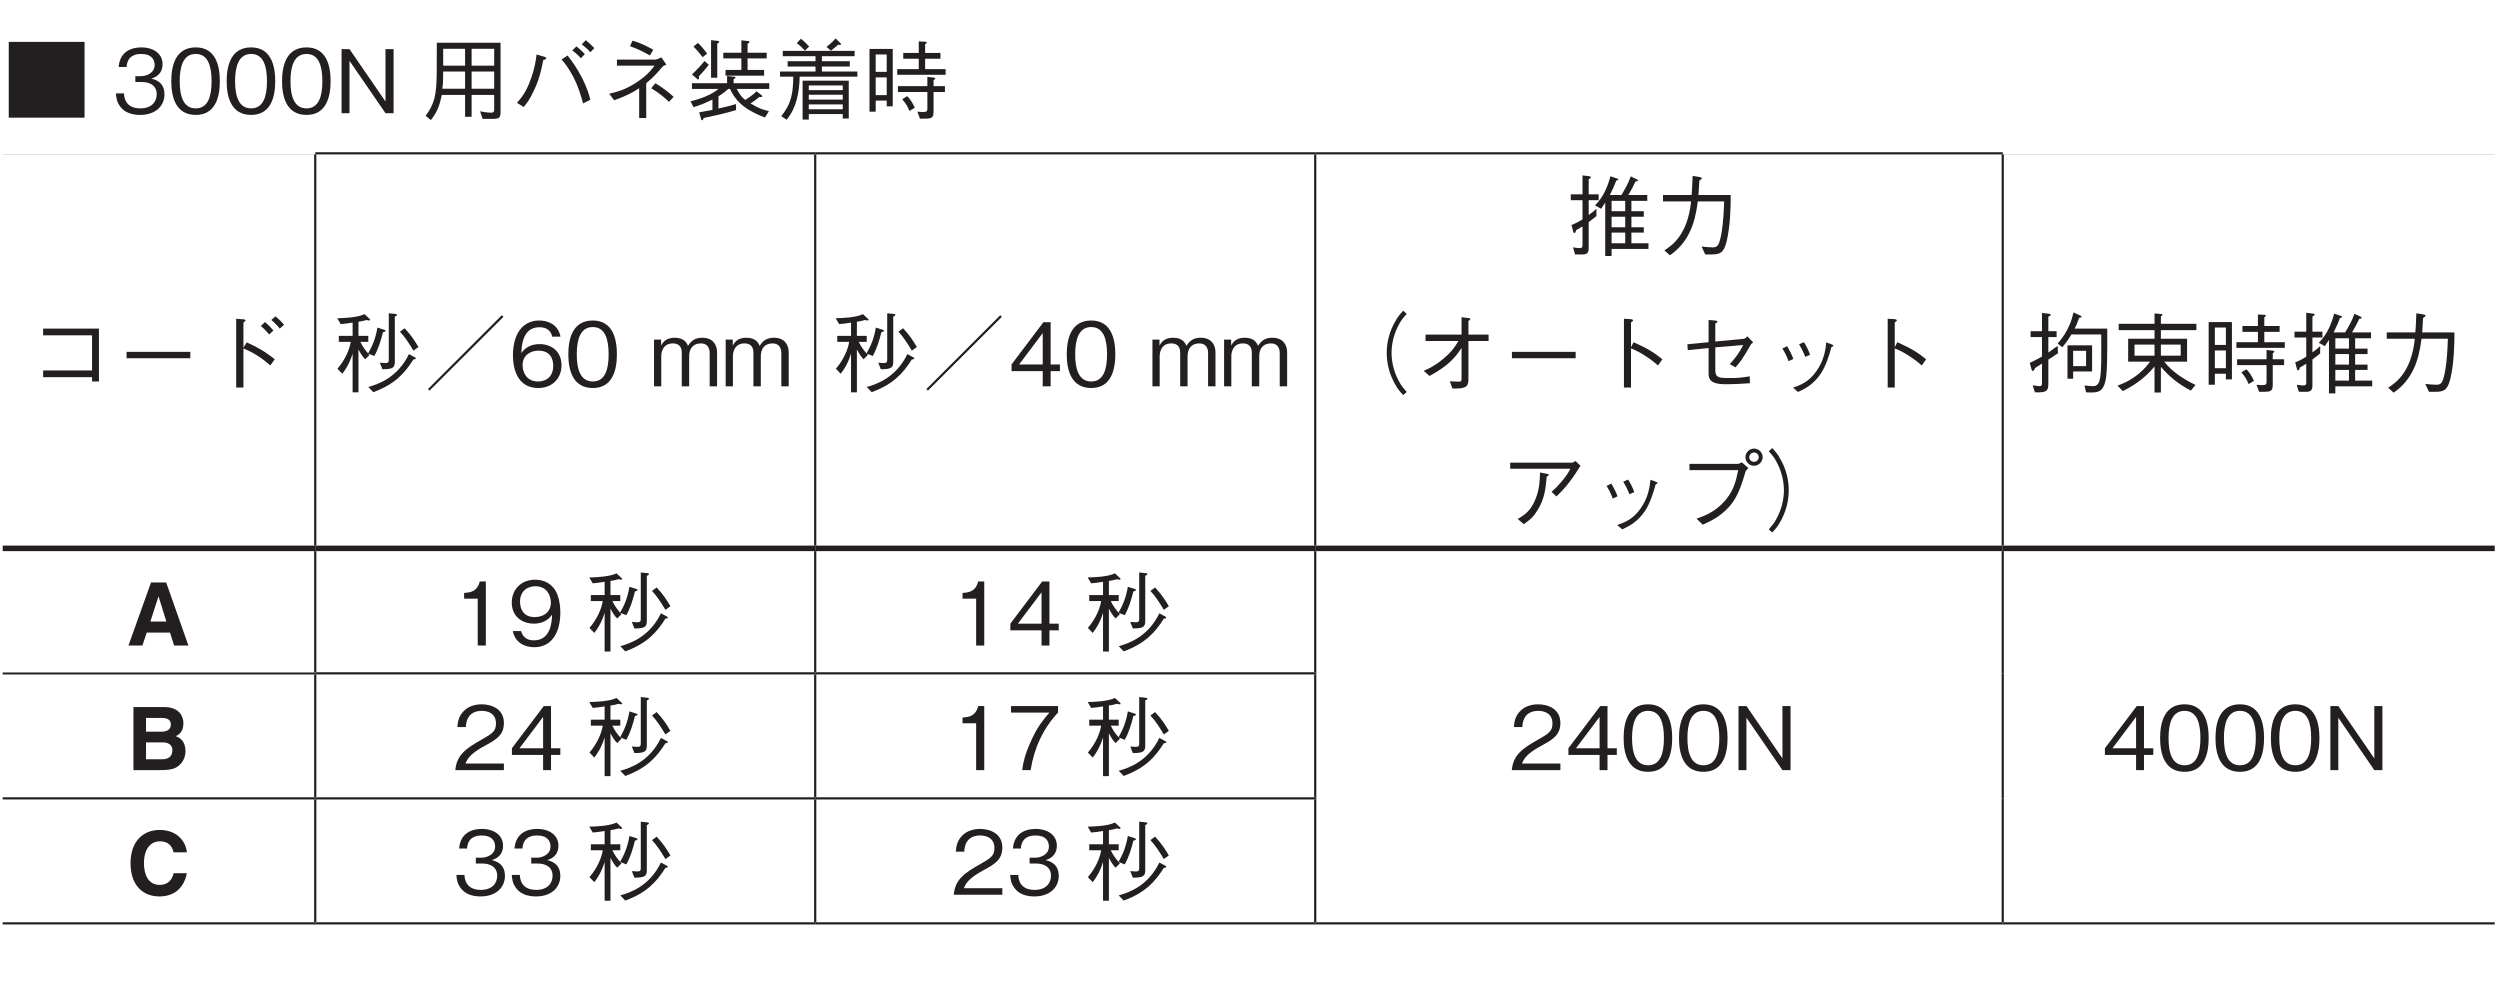 <?xml version="1.0" encoding="UTF-8"?>
<svg xmlns="http://www.w3.org/2000/svg" xmlns:xlink="http://www.w3.org/1999/xlink" width="226.77pt" height="90.71pt" viewBox="0 0 226.77 90.71" version="1.2">
<defs>
<g>
<symbol overflow="visible" id="glyph0-0">
<path style="stroke:none;" d="M 0.797 0.953 L 7.172 0.953 L 7.172 -7.016 L 0.797 -7.016 Z M 3.984 -3.359 L 1.453 -6.609 L 6.516 -6.609 Z M 4.234 -3.031 L 6.766 -6.281 L 6.766 0.234 Z M 1.453 0.562 L 3.984 -2.703 L 6.516 0.562 Z M 1.188 -6.281 L 3.734 -3.031 L 1.188 0.234 Z M 1.188 -6.281 "/>
</symbol>
<symbol overflow="visible" id="glyph0-1">
<path style="stroke:none;" d="M 0.547 -6.469 L 0.547 0.406 L 7.422 0.406 L 7.422 -6.469 Z M 0.547 -6.469 "/>
</symbol>
<symbol overflow="visible" id="glyph0-2">
<path style="stroke:none;" d="M 4.703 -1.703 C 4.703 -2.844 3.844 -3.047 3.516 -3.141 C 3.766 -3.219 4.531 -3.469 4.531 -4.453 C 4.531 -5.359 3.766 -5.969 2.594 -5.969 C 1.703 -5.969 0.656 -5.594 0.547 -4.188 L 1.266 -4.188 C 1.281 -4.406 1.312 -4.688 1.547 -4.984 C 1.812 -5.281 2.203 -5.375 2.594 -5.375 C 3.562 -5.375 3.812 -4.828 3.812 -4.375 C 3.812 -3.609 3.016 -3.359 2.578 -3.359 L 2.062 -3.359 L 2.062 -2.828 L 2.672 -2.828 C 3.297 -2.828 4 -2.562 4 -1.719 C 4 -1 3.5 -0.438 2.516 -0.438 C 1.125 -0.438 1.047 -1.484 1.031 -1.797 L 0.297 -1.797 C 0.328 -1.484 0.344 -1.078 0.672 -0.625 C 1.109 -0.016 1.828 0.156 2.5 0.156 C 3.906 0.156 4.703 -0.672 4.703 -1.703 Z M 4.703 -1.703 "/>
</symbol>
<symbol overflow="visible" id="glyph0-3">
<path style="stroke:none;" d="M 4.703 -2.906 C 4.703 -4.359 4.297 -5.969 2.516 -5.969 C 0.719 -5.969 0.297 -4.375 0.297 -2.906 C 0.297 -1.438 0.719 0.156 2.516 0.156 C 4.297 0.156 4.703 -1.453 4.703 -2.906 Z M 3.953 -2.906 C 3.953 -1.547 3.641 -0.438 2.516 -0.438 C 1.391 -0.438 1.062 -1.547 1.062 -2.906 C 1.062 -4.219 1.375 -5.375 2.516 -5.375 C 3.641 -5.375 3.953 -4.25 3.953 -2.906 Z M 3.953 -2.906 "/>
</symbol>
<symbol overflow="visible" id="glyph0-4">
<path style="stroke:none;" d="M 5.391 0 L 5.391 -5.812 L 4.656 -5.812 L 4.656 -1.062 L 1.391 -5.812 L 0.672 -5.812 L 0.672 0 L 1.391 0 L 1.391 -4.75 L 4.656 0 Z M 5.391 0 "/>
</symbol>
<symbol overflow="visible" id="glyph0-5">
<path style="stroke:none;" d="M 7.047 -0.062 L 7.047 -6.391 L 1.266 -6.391 C 1.266 -3.828 1.266 -3.094 1.203 -2.344 C 1.141 -1.641 1.016 -0.75 0.25 0.234 L 0.719 0.625 C 1.328 -0.125 1.531 -0.766 1.719 -1.656 L 3.828 -1.656 L 3.828 0.328 L 4.422 0.328 L 4.422 -1.656 L 6.469 -1.656 L 6.469 -0.344 C 6.469 -0.188 6.453 -0.047 6.203 -0.047 C 5.906 -0.047 5.391 -0.125 5.188 -0.172 L 5.422 0.516 L 6.406 0.516 C 6.938 0.516 7.047 0.359 7.047 -0.062 Z M 6.469 -4.312 L 4.422 -4.312 L 4.422 -5.844 L 6.469 -5.844 Z M 6.469 -2.219 L 4.422 -2.219 L 4.422 -3.781 L 6.469 -3.781 Z M 3.828 -4.312 L 1.844 -4.312 L 1.844 -5.844 L 3.828 -5.844 Z M 3.828 -2.219 L 1.766 -2.219 C 1.828 -2.625 1.844 -2.969 1.844 -3.781 L 3.828 -3.781 Z M 3.828 -2.219 "/>
</symbol>
<symbol overflow="visible" id="glyph0-6">
<path style="stroke:none;" d="M 1.172 -0.562 C 1.5 -0.969 1.672 -1.188 1.922 -1.703 C 2.531 -2.844 2.734 -3.766 2.953 -4.828 C 3.094 -4.859 3.219 -4.891 3.219 -4.984 C 3.219 -5.062 3.078 -5.109 3.031 -5.125 L 2.344 -5.328 C 2.266 -4.734 2.156 -3.984 1.781 -3 C 1.375 -1.875 0.953 -1.391 0.562 -0.938 Z M 4.609 -4.875 C 4.859 -4.578 5.188 -4.203 5.641 -3.359 C 6.172 -2.328 6.359 -1.578 6.562 -0.891 L 7.219 -1.219 C 7.109 -1.656 6.969 -2.188 6.5 -3.141 C 5.969 -4.172 5.547 -4.719 5.156 -5.234 Z M 7.578 -5.906 C 7.344 -6.156 7.047 -6.422 6.812 -6.625 L 6.438 -6.25 C 6.594 -6.125 6.969 -5.828 7.219 -5.531 Z M 6.719 -5.359 C 6.453 -5.656 6.031 -6 5.953 -6.062 L 5.578 -5.688 C 5.719 -5.594 6.109 -5.297 6.359 -4.984 Z M 6.719 -5.359 "/>
</symbol>
<symbol overflow="visible" id="glyph0-7">
<path style="stroke:none;" d="M 3.672 0.438 L 4.312 0.438 L 4.312 -2.719 C 5 -3.281 5.422 -3.781 5.766 -4.188 C 5.859 -4.297 5.891 -4.297 6.141 -4.406 L 5.688 -5.062 C 5.625 -5.031 5.25 -4.859 5.141 -4.859 L 1.656 -4.859 L 1.656 -4.312 L 5.062 -4.312 C 4.828 -4 4.484 -3.516 3.578 -2.891 C 2.484 -2.141 1.688 -1.938 0.953 -1.766 L 1.406 -1.172 C 2.562 -1.594 3.031 -1.844 3.672 -2.266 Z M 2.844 -6.078 C 3.344 -5.891 3.969 -5.641 4.641 -5.234 L 4.953 -5.75 C 4.609 -5.953 3.906 -6.344 3.062 -6.578 Z M 4.766 -2.266 C 5.609 -1.75 6.047 -1.344 6.375 -1.031 L 6.797 -1.484 C 6.438 -1.828 5.734 -2.375 5.141 -2.719 Z M 4.766 -2.266 "/>
</symbol>
<symbol overflow="visible" id="glyph0-8">
<path style="stroke:none;" d="M 7.266 -4.969 L 7.266 -5.484 L 5.531 -5.484 L 5.531 -6.297 C 5.594 -6.328 5.703 -6.391 5.703 -6.469 C 5.703 -6.516 5.672 -6.531 5.547 -6.547 L 4.969 -6.609 L 4.969 -5.484 L 3.328 -5.484 L 3.328 -4.969 L 4.969 -4.969 L 4.969 -3.922 L 3.531 -3.922 L 3.531 -3.406 L 7.031 -3.406 L 7.031 -3.922 L 5.531 -3.922 L 5.531 -4.969 Z M 7.5 -2.203 L 7.5 -2.719 L 4.266 -2.719 L 4.266 -3.094 C 4.328 -3.125 4.438 -3.172 4.438 -3.234 C 4.438 -3.312 4.312 -3.312 4.266 -3.312 L 3.672 -3.375 L 3.672 -2.719 L 0.484 -2.719 L 0.484 -2.203 L 2.891 -2.203 C 2.609 -1.969 1.938 -1.469 0.359 -1.078 L 0.625 -0.547 C 1.156 -0.703 1.562 -0.859 2.344 -1.234 L 2.344 -0.297 C 2.188 -0.266 1.531 -0.141 1.141 -0.078 L 1.312 0.531 C 1.328 0.578 1.359 0.641 1.406 0.641 C 1.5 0.641 1.531 0.5 1.547 0.438 C 2.875 0.156 3.406 0.031 4.484 -0.281 L 4.484 -0.828 C 4.188 -0.734 3.609 -0.578 2.891 -0.422 L 2.891 -1.531 C 3.297 -1.781 3.625 -2.062 3.781 -2.203 L 3.938 -2.203 C 4.375 -1.266 5.047 -0.391 7.109 0.391 L 7.469 -0.188 C 6.969 -0.297 6.5 -0.453 5.797 -0.891 C 6.078 -1.062 6.266 -1.188 6.594 -1.469 C 6.75 -1.453 6.859 -1.453 6.859 -1.531 C 6.859 -1.578 6.812 -1.625 6.797 -1.641 L 6.344 -1.984 C 6.031 -1.656 5.547 -1.344 5.328 -1.203 C 5.125 -1.344 4.891 -1.547 4.547 -2.203 Z M 2.953 -6.469 C 2.953 -6.547 2.859 -6.547 2.797 -6.562 L 2.219 -6.625 L 2.219 -3.219 L 2.781 -3.219 L 2.781 -6.312 C 2.875 -6.359 2.953 -6.406 2.953 -6.469 Z M 1.859 -5.406 C 1.516 -5.875 1.266 -6.156 1.031 -6.375 L 0.625 -6.047 C 0.938 -5.734 1.172 -5.453 1.453 -5.078 Z M 2.016 -4.391 L 1.625 -4.734 C 1.281 -4.312 0.938 -3.938 0.484 -3.516 L 0.922 -3.141 C 0.969 -3.094 1 -3.062 1.047 -3.062 C 1.094 -3.062 1.125 -3.125 1.125 -3.172 C 1.125 -3.234 1.109 -3.312 1.109 -3.344 C 1.562 -3.812 1.812 -4.141 2.016 -4.391 Z M 2.016 -4.391 "/>
</symbol>
<symbol overflow="visible" id="glyph0-9">
<path style="stroke:none;" d="M 6.734 0.484 L 6.734 -2.953 L 2.547 -2.953 L 2.547 0.578 L 3.109 0.578 L 3.109 0.078 L 6.188 0.078 L 6.188 0.484 Z M 6.188 -1.234 L 3.109 -1.234 L 3.109 -1.672 L 6.188 -1.672 Z M 6.188 -2.094 L 3.109 -2.094 L 3.109 -2.516 L 6.188 -2.516 Z M 6.188 -0.359 L 3.109 -0.359 L 3.109 -0.797 L 6.188 -0.797 Z M 6.031 -6.25 C 6.031 -6.297 6 -6.328 5.969 -6.359 L 5.547 -6.781 C 5.266 -6.484 5.062 -6.281 4.719 -6.016 L 5.109 -5.672 C 5.344 -5.844 5.516 -5.984 5.781 -6.219 C 5.859 -6.203 5.891 -6.188 5.938 -6.188 C 6 -6.188 6.031 -6.219 6.031 -6.25 Z M 3.141 -6.047 C 2.938 -6.281 2.734 -6.484 2.391 -6.75 L 2.016 -6.359 C 2.141 -6.266 2.359 -6.109 2.75 -5.672 Z M 7.516 -3.312 L 7.516 -3.781 L 4.297 -3.781 L 4.297 -4.234 L 6.828 -4.234 L 6.828 -4.719 L 4.297 -4.719 L 4.297 -5.172 L 7.266 -5.172 L 7.266 -5.656 L 0.75 -5.656 L 0.75 -5.172 L 3.719 -5.172 L 3.719 -4.719 L 1.188 -4.719 L 1.188 -4.234 L 3.719 -4.234 L 3.719 -3.781 L 0.5 -3.781 L 0.5 -3.312 L 1.703 -3.312 C 1.672 -1.984 1.609 -0.953 0.609 0.266 L 1.094 0.594 C 2 -0.484 2.25 -1.906 2.281 -3.312 Z M 7.516 -3.312 "/>
</symbol>
<symbol overflow="visible" id="glyph0-10">
<path style="stroke:none;" d="M 0.641 -0.141 L 1.203 -0.141 L 1.203 -1.141 L 2.203 -1.141 L 2.203 -0.625 L 2.75 -0.625 L 2.75 -5.828 L 0.641 -5.828 Z M 2.203 -3.75 L 1.203 -3.75 L 1.203 -5.328 L 2.203 -5.328 Z M 2.203 -1.641 L 1.203 -1.641 L 1.203 -3.25 L 2.203 -3.25 Z M 5.109 -5.469 L 3.703 -5.469 L 3.703 -4.938 L 5.109 -4.938 L 5.109 -4 L 3.156 -4 L 3.156 -3.484 L 7.547 -3.484 L 7.547 -4 L 5.688 -4 L 5.688 -4.938 L 7.078 -4.938 L 7.078 -5.469 L 5.688 -5.469 L 5.688 -6.266 C 5.797 -6.328 5.828 -6.359 5.828 -6.406 C 5.828 -6.484 5.734 -6.484 5.688 -6.484 L 5.109 -6.516 Z M 3.219 -1.922 L 5.891 -1.922 L 5.891 -0.453 C 5.891 -0.234 5.891 -0.109 5.516 -0.109 C 5.438 -0.109 5.266 -0.109 4.984 -0.141 L 5.219 0.5 C 5.5 0.5 5.938 0.5 6.078 0.469 C 6.375 0.422 6.453 0.219 6.453 -0.125 L 6.453 -1.922 L 7.484 -1.922 L 7.484 -2.453 L 6.453 -2.453 L 6.453 -3 C 6.578 -3.094 6.594 -3.094 6.594 -3.141 C 6.594 -3.219 6.547 -3.219 6.422 -3.234 L 5.891 -3.297 L 5.891 -2.453 L 3.219 -2.453 Z M 3.609 -1.266 C 3.969 -0.844 4.109 -0.578 4.266 -0.203 L 4.75 -0.5 C 4.5 -1.047 4.281 -1.328 4.062 -1.547 Z M 3.609 -1.266 "/>
</symbol>
<symbol overflow="visible" id="glyph0-11">
<path style="stroke:none;" d="M 5.938 -0.828 L 5.938 -0.438 L 6.562 -0.438 L 6.562 -5.234 L 1.5 -5.234 L 1.5 -4.625 L 5.938 -4.625 L 5.938 -1.438 L 1.5 -1.438 L 1.5 -0.828 Z M 5.938 -0.828 "/>
</symbol>
<symbol overflow="visible" id="glyph0-12">
<path style="stroke:none;" d="M 6.875 -2.547 L 6.875 -3.125 L 1.094 -3.125 L 1.094 -2.547 Z M 6.875 -2.547 "/>
</symbol>
<symbol overflow="visible" id="glyph0-13">
<path style="stroke:none;" d="M 3.719 -3.5 L 3.719 -5.781 C 3.781 -5.828 3.906 -5.922 3.906 -5.969 C 3.906 -6.062 3.75 -6.078 3.703 -6.078 L 3.062 -6.125 L 3.062 0.109 L 3.719 0.109 L 3.719 -3.438 C 4.469 -3.125 5.266 -2.688 6.156 -1.891 L 6.562 -2.453 C 5.906 -2.969 5.328 -3.391 4.016 -3.984 Z M 6.438 -5.062 C 6.297 -5.234 5.969 -5.594 5.672 -5.828 L 5.297 -5.469 C 5.5 -5.312 5.828 -4.984 6.062 -4.703 Z M 7.406 -5.578 C 7.219 -5.812 6.891 -6.141 6.625 -6.344 L 6.25 -6.016 C 6.469 -5.844 6.812 -5.5 7.016 -5.234 Z M 7.406 -5.578 "/>
</symbol>
<symbol overflow="visible" id="glyph0-14">
<path style="stroke:none;" d="M 4.984 -2.422 C 4.984 -2.188 4.922 -2.109 4.672 -2.109 C 4.531 -2.109 4.281 -2.125 4.172 -2.141 L 4.406 -1.547 C 5.375 -1.547 5.531 -1.703 5.531 -2.234 L 5.531 -6.328 C 5.641 -6.359 5.719 -6.406 5.719 -6.484 C 5.719 -6.531 5.672 -6.562 5.594 -6.562 L 4.984 -6.625 Z M 6 -4.953 C 6.453 -4.484 6.859 -3.828 7.219 -3.234 L 7.672 -3.562 C 7.375 -4.078 7.016 -4.641 6.422 -5.266 Z M 3.578 0.531 C 5.531 -0.188 6.422 -1.172 7.219 -2.438 C 7.312 -2.438 7.438 -2.453 7.438 -2.531 C 7.438 -2.578 7.391 -2.609 7.328 -2.641 L 6.812 -2.922 C 5.781 -0.781 4.016 -0.188 3.125 0.062 Z M 2.234 -5.859 C 2.5 -5.891 2.625 -5.922 2.984 -6.016 C 3.016 -6 3.125 -5.969 3.203 -5.969 C 3.234 -5.969 3.297 -5.984 3.297 -6.047 C 3.297 -6.062 3.281 -6.078 3.234 -6.125 L 2.781 -6.547 C 2.578 -6.453 2.328 -6.344 1.562 -6.25 C 1.141 -6.203 0.75 -6.188 0.312 -6.172 L 0.625 -5.641 C 1.016 -5.672 1.234 -5.703 1.703 -5.781 L 1.703 -4.578 L 0.453 -4.578 L 0.453 -4.031 L 1.531 -4.031 C 1.438 -3.359 1.016 -2.391 0.328 -1.594 L 0.766 -1.141 C 1.047 -1.484 1.438 -2.094 1.703 -2.969 L 1.703 0.547 L 2.234 0.547 L 2.234 -3.344 C 2.469 -2.906 2.594 -2.703 2.844 -2.453 L 3.234 -2.844 C 3.234 -2.859 3.125 -2.953 3.125 -2.969 L 3.672 -2.75 C 4.031 -3.375 4.281 -4.188 4.453 -4.906 C 4.547 -4.922 4.688 -4.953 4.688 -5.047 C 4.688 -5.094 4.625 -5.109 4.578 -5.125 L 3.953 -5.328 C 3.781 -4.281 3.453 -3.578 3.109 -2.984 C 2.891 -3.234 2.625 -3.562 2.406 -4.031 L 3.125 -4.031 L 3.125 -4.578 L 2.234 -4.578 Z M 2.234 -5.859 "/>
</symbol>
<symbol overflow="visible" id="glyph0-15">
<path style="stroke:none;" d="M 7.406 -6.297 L 7.266 -6.453 L 0.562 0.25 L 0.703 0.391 Z M 7.406 -6.297 "/>
</symbol>
<symbol overflow="visible" id="glyph0-16">
<path style="stroke:none;" d="M 4.703 -1.906 C 4.703 -3.188 3.766 -3.828 2.719 -3.828 C 1.844 -3.828 1.359 -3.438 1.062 -3.016 C 1.078 -3.609 1.156 -5.359 2.688 -5.359 C 3.641 -5.359 3.812 -4.719 3.859 -4.5 L 4.609 -4.5 C 4.406 -5.625 3.438 -5.969 2.688 -5.969 C 1.25 -5.969 0.297 -4.859 0.297 -2.781 C 0.297 -1.766 0.609 0.156 2.594 0.156 C 3.891 0.156 4.703 -0.75 4.703 -1.906 Z M 3.953 -1.844 C 3.953 -0.969 3.406 -0.438 2.578 -0.438 C 1.484 -0.438 1.172 -1.328 1.172 -1.922 C 1.172 -2.812 1.875 -3.234 2.609 -3.234 C 3.016 -3.234 3.422 -3.125 3.672 -2.797 C 3.906 -2.5 3.953 -2.109 3.953 -1.844 Z M 3.953 -1.844 "/>
</symbol>
<symbol overflow="visible" id="glyph0-17">
<path style="stroke:none;" d=""/>
</symbol>
<symbol overflow="visible" id="glyph0-18">
<path style="stroke:none;" d="M 6.109 0 L 6.109 -3.094 C 6.109 -3.719 5.766 -4.406 4.766 -4.406 C 4 -4.406 3.703 -4.016 3.469 -3.672 C 3.359 -3.938 3.125 -4.406 2.266 -4.406 C 1.547 -4.406 1.219 -4.062 1.031 -3.688 L 1.031 -4.234 L 0.391 -4.234 L 0.391 0 L 1.047 0 L 1.047 -2.75 C 1.047 -2.844 1.062 -3.891 2.094 -3.891 C 2.422 -3.891 2.906 -3.781 2.906 -3.062 L 2.906 0 L 3.578 0 L 3.578 -2.766 C 3.578 -2.875 3.578 -3.891 4.656 -3.891 C 5.312 -3.891 5.438 -3.359 5.438 -3.016 L 5.438 0 Z M 6.109 0 "/>
</symbol>
<symbol overflow="visible" id="glyph0-19">
<path style="stroke:none;" d="M 4.703 -1.375 L 4.703 -1.984 L 3.859 -1.984 L 3.859 -5.812 L 3.203 -5.812 L 0.312 -1.984 L 0.312 -1.375 L 3.141 -1.375 L 3.141 0 L 3.859 0 L 3.859 -1.375 Z M 3.141 -1.984 L 1 -1.984 L 3.141 -4.828 Z M 3.141 -1.984 "/>
</symbol>
<symbol overflow="visible" id="glyph0-20">
<path style="stroke:none;" d="M 3.203 -3.641 C 3.375 -3.891 3.406 -3.938 3.578 -4.203 L 3.578 0.641 L 4.156 0.641 L 4.156 0 L 7.5 0 L 7.5 -0.516 L 5.953 -0.516 L 5.953 -1.484 L 7.078 -1.484 L 7.078 -1.969 L 5.953 -1.969 L 5.953 -2.922 L 7.078 -2.922 L 7.078 -3.422 L 5.953 -3.422 L 5.953 -4.359 L 7.391 -4.359 L 7.391 -4.891 L 5.672 -4.891 C 5.938 -5.344 6.109 -5.656 6.328 -6.125 C 6.516 -6.125 6.547 -6.188 6.547 -6.219 C 6.547 -6.266 6.469 -6.297 6.422 -6.328 L 5.891 -6.578 C 5.688 -5.984 5.375 -5.438 5.047 -4.891 L 4 -4.891 C 4.203 -5.297 4.375 -5.656 4.578 -6.203 C 4.625 -6.219 4.766 -6.219 4.766 -6.297 C 4.766 -6.344 4.734 -6.359 4.641 -6.391 L 4.047 -6.594 C 3.844 -5.797 3.469 -4.766 2.656 -3.953 Z M 5.391 -1.969 L 4.156 -1.969 L 4.156 -2.922 L 5.391 -2.922 Z M 5.391 -3.422 L 4.156 -3.422 L 4.156 -4.359 L 5.391 -4.359 Z M 5.391 -0.516 L 4.156 -0.516 L 4.156 -1.484 L 5.391 -1.484 Z M 0.656 -1.641 C 0.672 -1.531 0.703 -1.453 0.781 -1.453 C 0.875 -1.453 0.891 -1.516 0.938 -1.703 C 1.156 -1.828 1.281 -1.891 1.516 -2.047 L 1.516 -0.391 C 1.516 -0.188 1.516 -0.078 1.25 -0.078 C 1.203 -0.078 1.047 -0.078 0.656 -0.141 L 0.844 0.5 C 0.969 0.5 1.406 0.5 1.562 0.5 C 1.938 0.484 2.078 0.344 2.078 -0.094 L 2.078 -2.438 C 2.406 -2.672 2.609 -2.844 2.781 -2.984 L 2.781 -3.641 C 2.578 -3.453 2.406 -3.312 2.078 -3.078 L 2.078 -4.422 L 2.984 -4.422 L 2.984 -4.953 L 2.078 -4.953 L 2.078 -6.328 C 2.188 -6.391 2.281 -6.438 2.281 -6.5 C 2.281 -6.562 2.172 -6.578 2.141 -6.594 L 1.516 -6.672 L 1.516 -4.953 L 0.453 -4.953 L 0.453 -4.422 L 1.516 -4.422 L 1.516 -2.688 C 0.984 -2.344 0.672 -2.234 0.516 -2.172 Z M 0.656 -1.641 "/>
</symbol>
<symbol overflow="visible" id="glyph0-21">
<path style="stroke:none;" d="M 1.469 0.578 C 3.141 -0.578 3.75 -2.266 4 -4.312 L 6.391 -4.312 C 6.359 -3.391 6.312 -2.484 6.172 -1.562 C 5.953 -0.328 5.812 -0.141 5.344 -0.141 C 5.031 -0.141 4.609 -0.188 4.344 -0.219 L 4.672 0.5 L 5.203 0.5 C 5.969 0.5 6.344 0.406 6.609 -0.656 C 6.969 -2.172 6.984 -3.906 6.984 -4.891 L 4.062 -4.891 C 4.094 -5.422 4.094 -5.469 4.141 -6.203 C 4.297 -6.297 4.359 -6.344 4.359 -6.422 C 4.359 -6.484 4.219 -6.516 4.188 -6.516 L 3.531 -6.625 C 3.484 -5.516 3.469 -5.141 3.438 -4.891 L 0.844 -4.891 L 0.844 -4.312 L 3.391 -4.312 C 3.078 -1.203 1.562 -0.25 0.969 0.125 Z M 1.469 0.578 "/>
</symbol>
<symbol overflow="visible" id="glyph0-22">
<path style="stroke:none;" d="M 7.188 -6.859 C 6.859 -6.516 6.672 -6.281 6.438 -5.844 C 5.938 -4.984 5.688 -4 5.688 -3.031 C 5.688 -2.062 5.938 -1.078 6.438 -0.203 C 6.672 0.234 6.859 0.453 7.188 0.797 L 7.5 0.516 C 7.203 0.172 7.016 -0.031 6.797 -0.453 C 6.359 -1.25 6.125 -2.172 6.125 -3.031 C 6.125 -3.891 6.359 -4.812 6.797 -5.609 C 7.016 -6.031 7.203 -6.234 7.5 -6.562 Z M 7.188 -6.859 "/>
</symbol>
<symbol overflow="visible" id="glyph0-23">
<path style="stroke:none;" d="M 4.5 -0.75 C 4.5 -0.453 4.469 -0.422 4.203 -0.422 C 4.047 -0.422 3.688 -0.438 3.438 -0.453 L 3.672 0.203 C 4.797 0.219 5.125 0.094 5.125 -0.594 L 5.125 -4.109 L 6.953 -4.109 L 6.953 -4.688 L 5.125 -4.688 L 5.125 -5.922 C 5.281 -6.047 5.297 -6.062 5.297 -6.094 C 5.297 -6.141 5.234 -6.172 5.156 -6.188 L 4.5 -6.266 L 4.5 -4.688 L 1.234 -4.688 L 1.234 -4.109 L 4.219 -4.109 C 3.938 -3.656 3.656 -3.156 2.812 -2.469 C 2.047 -1.828 1.5 -1.594 1.062 -1.406 L 1.594 -0.938 C 3.375 -1.891 4.016 -2.734 4.5 -3.484 Z M 4.5 -0.75 "/>
</symbol>
<symbol overflow="visible" id="glyph0-24">
<path style="stroke:none;" d="M 3.922 -3.547 L 3.922 -5.797 C 4.047 -5.891 4.109 -5.922 4.109 -5.969 C 4.109 -6.078 3.922 -6.094 3.891 -6.094 L 3.281 -6.125 L 3.281 0.109 L 3.922 0.109 L 3.922 -3.438 C 4.281 -3.297 4.641 -3.141 5.281 -2.719 C 5.828 -2.359 6.141 -2.094 6.375 -1.891 L 6.766 -2.453 C 6.047 -3.031 5.5 -3.406 4.156 -4 Z M 3.922 -3.547 "/>
</symbol>
<symbol overflow="visible" id="glyph0-25">
<path style="stroke:none;" d="M 3.594 -4.062 L 3.594 -5.688 C 3.781 -5.812 3.797 -5.828 3.797 -5.859 C 3.797 -5.938 3.625 -5.953 3.578 -5.969 L 2.984 -6.016 L 2.984 -4 L 1.062 -3.812 L 1.094 -3.281 L 2.984 -3.469 L 2.984 -1.141 C 2.984 -0.609 3.219 -0.188 4.469 -0.188 C 5.281 -0.188 6.188 -0.234 6.734 -0.281 L 6.719 -0.906 C 5.844 -0.766 5.672 -0.75 4.75 -0.75 C 3.859 -0.75 3.594 -0.828 3.594 -1.484 L 3.594 -3.531 L 6.125 -3.75 C 5.719 -2.906 5.156 -2.281 4.906 -2.016 L 5.422 -1.719 C 5.766 -2.094 6.062 -2.453 6.797 -3.75 C 6.828 -3.828 6.875 -3.859 7.031 -3.984 L 6.5 -4.531 C 6.453 -4.484 6.281 -4.312 6.219 -4.312 Z M 3.594 -4.062 "/>
</symbol>
<symbol overflow="visible" id="glyph0-26">
<path style="stroke:none;" d="M 1.703 -3.422 C 1.859 -3.188 2.094 -2.766 2.266 -2.281 L 2.703 -2.484 C 2.516 -2.984 2.25 -3.438 2.141 -3.641 Z M 3.219 -3.812 C 3.328 -3.641 3.578 -3.188 3.781 -2.672 L 4.219 -2.859 C 4.047 -3.344 3.812 -3.781 3.656 -4 Z M 3.125 0.516 C 3.797 0.203 4.5 -0.156 5.172 -1.125 C 5.656 -1.844 5.938 -2.781 6.156 -3.562 C 6.312 -3.625 6.328 -3.641 6.328 -3.688 C 6.328 -3.734 6.281 -3.766 6.109 -3.828 L 5.688 -3.984 C 5.609 -3.266 5.484 -2.375 4.812 -1.406 C 4.094 -0.375 3.359 -0.125 2.672 0.125 Z M 3.125 0.516 "/>
</symbol>
<symbol overflow="visible" id="glyph0-27">
<path style="stroke:none;" d="M 6.391 -4.984 C 6.234 -4.672 6.109 -4.422 5.594 -3.812 C 5.109 -3.25 4.875 -3.047 4.688 -2.891 L 5.125 -2.469 C 6 -3.266 6.688 -4.234 7.312 -5.25 L 6.859 -5.688 C 6.734 -5.594 6.609 -5.531 6.562 -5.531 L 0.938 -5.531 L 0.938 -4.984 Z M 2.172 0.047 C 2.859 -0.438 3.109 -0.703 3.453 -1.281 C 4.062 -2.297 4.141 -3.109 4.25 -4.266 C 4.422 -4.359 4.438 -4.375 4.438 -4.422 C 4.438 -4.469 4.406 -4.5 4.312 -4.516 L 3.641 -4.641 C 3.625 -3.984 3.609 -3.203 3.266 -2.312 C 2.828 -1.172 2.281 -0.828 1.625 -0.422 Z M 2.172 0.047 "/>
</symbol>
<symbol overflow="visible" id="glyph0-28">
<path style="stroke:none;" d="M 5.672 -4.859 C 5.469 -3.891 5.266 -2.859 4.234 -1.828 C 3.391 -0.984 2.547 -0.688 1.891 -0.453 L 2.453 0.094 C 3.344 -0.312 3.719 -0.531 4.203 -0.922 C 5.219 -1.75 5.719 -2.562 6.328 -4.703 C 6.375 -4.828 6.406 -4.844 6.594 -5.047 L 6 -5.562 C 5.828 -5.469 5.703 -5.422 5.641 -5.422 L 1.25 -5.422 L 1.25 -4.859 Z M 7.109 -5.25 C 7.531 -5.25 7.891 -5.625 7.891 -6.031 C 7.891 -6.453 7.531 -6.812 7.109 -6.812 C 6.703 -6.812 6.328 -6.469 6.328 -6.031 C 6.328 -5.609 6.672 -5.25 7.109 -5.25 Z M 7.109 -5.609 C 6.859 -5.609 6.672 -5.797 6.672 -6.031 C 6.672 -6.281 6.891 -6.453 7.109 -6.453 C 7.344 -6.453 7.531 -6.281 7.531 -6.031 C 7.531 -5.797 7.344 -5.609 7.109 -5.609 Z M 7.109 -5.609 "/>
</symbol>
<symbol overflow="visible" id="glyph0-29">
<path style="stroke:none;" d="M 0.781 0.797 C 1.109 0.453 1.297 0.234 1.531 -0.203 C 2.031 -1.078 2.281 -2.062 2.281 -3.031 C 2.281 -4 2.031 -4.984 1.531 -5.844 C 1.297 -6.281 1.109 -6.516 0.781 -6.859 L 0.469 -6.562 C 0.766 -6.234 0.953 -6.031 1.172 -5.609 C 1.609 -4.812 1.844 -3.891 1.844 -3.031 C 1.844 -2.172 1.609 -1.25 1.172 -0.453 C 0.953 -0.031 0.766 0.172 0.469 0.516 Z M 0.781 0.797 "/>
</symbol>
<symbol overflow="visible" id="glyph0-30">
<path style="stroke:none;" d="M 6.016 -1.344 L 6.016 -3.719 L 3.781 -3.719 L 3.781 -0.688 L 4.297 -0.688 L 4.297 -1.344 Z M 7.391 -5.234 L 4.438 -5.234 C 4.578 -5.531 4.703 -5.797 4.844 -6.219 C 4.953 -6.234 5.062 -6.25 5.062 -6.312 C 5.062 -6.359 5.016 -6.391 4.938 -6.422 L 4.328 -6.703 C 4.203 -6.125 3.906 -5.031 2.891 -3.875 L 3.312 -3.547 C 3.641 -3.922 3.844 -4.219 4.141 -4.703 L 6.844 -4.703 C 6.859 -2.547 6.859 -1.312 6.734 -0.719 C 6.656 -0.297 6.516 -0.016 6.125 -0.016 C 5.969 -0.016 5.609 -0.031 5.328 -0.078 L 5.469 0.547 C 5.594 0.547 5.703 0.562 5.859 0.562 C 6.547 0.562 7.016 0.5 7.234 -0.516 C 7.406 -1.266 7.391 -3.047 7.391 -5.234 Z M 5.469 -1.828 L 4.297 -1.828 L 4.297 -3.219 L 5.469 -3.219 Z M 2.922 -3 L 2.891 -3.672 C 2.531 -3.406 2.375 -3.297 2.047 -3.062 L 2.047 -4.469 L 2.797 -4.469 L 2.797 -5 L 2.047 -5 L 2.047 -6.312 C 2.25 -6.422 2.266 -6.438 2.266 -6.5 C 2.266 -6.547 2.156 -6.562 2.109 -6.578 L 1.469 -6.656 L 1.469 -5 L 0.438 -5 L 0.438 -4.469 L 1.469 -4.469 L 1.469 -2.703 C 1.156 -2.516 0.875 -2.359 0.359 -2.125 L 0.516 -1.562 C 0.547 -1.484 0.562 -1.391 0.641 -1.391 C 0.719 -1.391 0.734 -1.422 0.859 -1.672 C 1.281 -1.938 1.328 -1.969 1.469 -2.062 L 1.469 -0.297 C 1.469 -0.125 1.438 -0.016 1.266 -0.016 C 1.141 -0.016 0.922 -0.047 0.625 -0.094 L 0.828 0.547 C 1.844 0.578 2.047 0.453 2.047 -0.203 L 2.047 -2.422 C 2.516 -2.719 2.703 -2.859 2.922 -3 Z M 2.922 -3 "/>
</symbol>
<symbol overflow="visible" id="glyph0-31">
<path style="stroke:none;" d="M 7.5 -5.094 L 7.5 -5.672 L 4.281 -5.672 L 4.281 -6.344 C 4.359 -6.391 4.422 -6.438 4.422 -6.5 C 4.422 -6.547 4.344 -6.562 4.266 -6.562 L 3.703 -6.609 L 3.703 -5.672 L 0.453 -5.672 L 0.453 -5.094 L 3.703 -5.094 L 3.703 -4.312 L 1.312 -4.312 L 1.312 -2.234 L 3.297 -2.234 C 2.922 -1.734 2.109 -0.688 0.344 -0.062 L 0.828 0.438 C 2.25 -0.281 3.047 -1.016 3.703 -1.797 L 3.703 0.562 L 4.281 0.562 L 4.281 -1.766 C 5.016 -0.906 5.828 -0.219 7 0.391 L 7.422 -0.125 C 6.344 -0.641 5.328 -1.297 4.578 -2.234 L 6.656 -2.234 L 6.656 -4.312 L 4.281 -4.312 L 4.281 -5.094 Z M 6.078 -2.781 L 4.281 -2.781 L 4.281 -3.781 L 6.078 -3.781 Z M 3.703 -2.781 L 1.891 -2.781 L 1.891 -3.781 L 3.703 -3.781 Z M 3.703 -2.781 "/>
</symbol>
<symbol overflow="visible" id="glyph0-32">
<path style="stroke:none;" d="M 2.969 0 L 2.969 -5.812 L 2.422 -5.812 C 2.172 -4.844 1.516 -4.812 1 -4.766 L 1 -4.25 L 2.234 -4.25 L 2.234 0 Z M 2.969 0 "/>
</symbol>
<symbol overflow="visible" id="glyph0-33">
<path style="stroke:none;" d="M 4.703 -3 C 4.703 -3.438 4.641 -4.438 4.188 -5.094 C 3.891 -5.516 3.344 -5.969 2.422 -5.969 C 1.125 -5.969 0.297 -5.062 0.297 -3.891 C 0.297 -2.625 1.25 -1.984 2.297 -1.984 C 3.375 -1.984 3.812 -2.594 3.953 -2.797 C 3.938 -2.203 3.859 -0.469 2.312 -0.469 C 1.375 -0.469 1.219 -1.094 1.141 -1.312 L 0.391 -1.312 C 0.609 -0.219 1.531 0.156 2.328 0.156 C 3.922 0.156 4.703 -1.172 4.703 -3 Z M 3.844 -3.891 C 3.844 -3.062 3.219 -2.578 2.375 -2.578 C 1.25 -2.578 1.047 -3.469 1.047 -3.969 C 1.047 -4.875 1.641 -5.375 2.438 -5.375 C 3.547 -5.375 3.844 -4.453 3.844 -3.891 Z M 3.844 -3.891 "/>
</symbol>
<symbol overflow="visible" id="glyph0-34">
<path style="stroke:none;" d="M 4.609 0 L 4.609 -0.594 L 1.125 -0.594 C 1.281 -0.969 1.484 -1.469 2.953 -2.25 C 4.016 -2.812 4.609 -3.25 4.609 -4.281 C 4.609 -5.594 3.422 -5.969 2.594 -5.969 C 2.297 -5.969 1.469 -5.922 0.922 -5.312 C 0.453 -4.812 0.422 -4.25 0.391 -3.906 L 1.156 -3.906 C 1.172 -4.219 1.234 -5.375 2.609 -5.375 C 3.141 -5.375 3.891 -5.156 3.891 -4.234 C 3.891 -3.5 3.5 -3.297 2.641 -2.797 C 1.172 -1.969 0.328 -1.391 0.203 0 Z M 4.609 0 "/>
</symbol>
<symbol overflow="visible" id="glyph0-35">
<path style="stroke:none;" d="M 4.641 -5.219 L 4.641 -5.812 L 0.375 -5.812 L 0.375 -5.219 L 3.859 -5.219 C 3.312 -4.578 2.828 -4.016 2.266 -2.812 C 1.844 -1.906 1.5 -0.984 1.391 0 L 2.156 0 C 2.453 -1.953 3.281 -3.781 4.641 -5.219 Z M 4.641 -5.219 "/>
</symbol>
<symbol overflow="visible" id="glyph1-0">
<path style="stroke:none;" d="M 0 0 L 3.984 0 L 3.984 -5.578 L 0 -5.578 Z M 1.984 -3.141 L 0.641 -5.172 L 3.344 -5.172 Z M 2.234 -2.781 L 3.578 -4.828 L 3.578 -0.75 Z M 0.641 -0.391 L 1.984 -2.438 L 3.344 -0.391 Z M 0.391 -4.828 L 1.75 -2.781 L 0.391 -0.75 Z M 0.391 -4.828 "/>
</symbol>
<symbol overflow="visible" id="glyph1-1">
<path style="stroke:none;" d="M 1.812 -1.172 L 3.922 -1.172 L 4.297 0 L 5.594 0 L 3.578 -5.719 L 2.203 -5.719 L 0.156 0 L 1.422 0 Z M 2.875 -4.438 L 2.891 -4.438 L 3.594 -2.172 L 2.141 -2.172 Z M 2.875 -4.438 "/>
</symbol>
<symbol overflow="visible" id="glyph1-2">
<path style="stroke:none;" d="M 0.609 0 L 3.031 0 C 4.203 0 4.516 -0.203 4.844 -0.516 C 5.141 -0.812 5.328 -1.25 5.328 -1.703 C 5.328 -2.266 5.141 -2.828 4.453 -3.078 C 4.688 -3.203 5.141 -3.438 5.141 -4.25 C 5.141 -4.844 4.797 -5.719 3.391 -5.719 L 0.609 -5.719 Z M 1.75 -2.516 L 3.281 -2.516 C 3.703 -2.516 4.141 -2.328 4.141 -1.828 C 4.141 -1.25 3.797 -0.984 3.219 -0.984 L 1.75 -0.984 Z M 1.75 -4.734 L 3.125 -4.734 C 3.672 -4.734 4 -4.594 4 -4.125 C 4 -3.672 3.625 -3.484 3.156 -3.484 L 1.75 -3.484 Z M 1.75 -4.734 "/>
</symbol>
<symbol overflow="visible" id="glyph1-3">
<path style="stroke:none;" d="M 5.453 -3.844 C 5.391 -4.688 4.688 -5.875 2.984 -5.875 C 1.5 -5.875 0.344 -4.859 0.344 -2.859 C 0.344 -0.875 1.438 0.156 2.969 0.156 C 4.406 0.156 5.219 -0.719 5.453 -1.953 L 4.25 -1.953 C 4.109 -1.266 3.656 -0.891 2.984 -0.891 C 1.969 -0.891 1.562 -1.812 1.562 -2.844 C 1.562 -4.453 2.422 -4.844 2.984 -4.844 C 3.969 -4.844 4.156 -4.188 4.25 -3.844 Z M 5.453 -3.844 "/>
</symbol>
</g>
<clipPath id="clip1">
  <path d="M 0.246 3 L 8 3 L 8 11 L 0.246 11 Z M 0.246 3 "/>
</clipPath>
<clipPath id="clip2">
  <path d="M 0.246 14 L 29 14 L 29 15 L 0.246 15 Z M 0.246 14 "/>
</clipPath>
<clipPath id="clip3">
  <path d="M 180 14 L 226.293 14 L 226.293 15 L 180 15 Z M 180 14 "/>
</clipPath>
<clipPath id="clip4">
  <path d="M 0.246 61 L 29 61 L 29 62 L 0.246 62 Z M 0.246 61 "/>
</clipPath>
<clipPath id="clip5">
  <path d="M 0.246 72 L 29 72 L 29 73 L 0.246 73 Z M 0.246 72 "/>
</clipPath>
<clipPath id="clip6">
  <path d="M 0.246 83 L 29 83 L 29 84 L 0.246 84 Z M 0.246 83 "/>
</clipPath>
<clipPath id="clip7">
  <path d="M 180 83 L 226.293 83 L 226.293 84 L 180 84 Z M 180 83 "/>
</clipPath>
<clipPath id="clip8">
  <path d="M 0.246 49 L 29 49 L 29 51 L 0.246 51 Z M 0.246 49 "/>
</clipPath>
<clipPath id="clip9">
  <path d="M 180 49 L 226.293 49 L 226.293 51 L 180 51 Z M 180 49 "/>
</clipPath>
</defs>
<g id="surface1">
<g clip-path="url(#clip1)" clip-rule="nonzero">
<g style="fill:rgb(13.73%,12.16%,12.549%);fill-opacity:1;">
  <use xlink:href="#glyph0-1" x="0.247" y="10.268"/>
</g>
</g>
<g style="fill:rgb(13.73%,12.16%,12.549%);fill-opacity:1;">
  <use xlink:href="#glyph0-2" x="10.215" y="10.268"/>
  <use xlink:href="#glyph0-3" x="15.239" y="10.268"/>
  <use xlink:href="#glyph0-3" x="20.263" y="10.268"/>
  <use xlink:href="#glyph0-3" x="25.287" y="10.268"/>
  <use xlink:href="#glyph0-4" x="30.311" y="10.268"/>
</g>
<g style="fill:rgb(13.73%,12.16%,12.549%);fill-opacity:1;">
  <use xlink:href="#glyph0-5" x="38.357" y="10.268"/>
  <use xlink:href="#glyph0-6" x="46.331" y="10.268"/>
  <use xlink:href="#glyph0-7" x="54.306" y="10.268"/>
  <use xlink:href="#glyph0-8" x="62.28" y="10.268"/>
  <use xlink:href="#glyph0-9" x="70.255" y="10.268"/>
  <use xlink:href="#glyph0-10" x="78.229" y="10.268"/>
</g>
<g clip-path="url(#clip2)" clip-rule="nonzero">
<path style="fill:none;stroke-width:2;stroke-linecap:butt;stroke-linejoin:miter;stroke:rgb(13.73%,12.16%,12.549%);stroke-opacity:1;stroke-miterlimit:10;" d="M -0.006 765.124 L 283.475 765.124 " transform="matrix(0.1,0,0,-0.1,0.247,90.421)"/>
</g>
<path style="fill:none;stroke-width:2;stroke-linecap:butt;stroke-linejoin:miter;stroke:rgb(13.73%,12.16%,12.549%);stroke-opacity:1;stroke-miterlimit:10;" d="M 283.475 765.124 L 736.991 765.124 " transform="matrix(0.1,0,0,-0.1,0.247,90.421)"/>
<path style="fill:none;stroke-width:2;stroke-linecap:butt;stroke-linejoin:miter;stroke:rgb(13.73%,12.16%,12.549%);stroke-opacity:1;stroke-miterlimit:10;" d="M 283.475 409.303 L 283.475 764.144 " transform="matrix(0.1,0,0,-0.1,0.247,90.421)"/>
<path style="fill:none;stroke-width:2;stroke-linecap:butt;stroke-linejoin:miter;stroke:rgb(13.73%,12.16%,12.549%);stroke-opacity:1;stroke-miterlimit:10;" d="M 736.991 765.124 L 1190.546 765.124 " transform="matrix(0.1,0,0,-0.1,0.247,90.421)"/>
<path style="fill:none;stroke-width:2;stroke-linecap:butt;stroke-linejoin:miter;stroke:rgb(13.73%,12.16%,12.549%);stroke-opacity:1;stroke-miterlimit:10;" d="M 736.991 409.303 L 736.991 764.144 " transform="matrix(0.1,0,0,-0.1,0.247,90.421)"/>
<path style="fill:none;stroke-width:2;stroke-linecap:butt;stroke-linejoin:miter;stroke:rgb(13.73%,12.16%,12.549%);stroke-opacity:1;stroke-miterlimit:10;" d="M 1190.546 765.124 L 1814.174 765.124 " transform="matrix(0.1,0,0,-0.1,0.247,90.421)"/>
<path style="fill:none;stroke-width:2;stroke-linecap:butt;stroke-linejoin:miter;stroke:rgb(13.73%,12.16%,12.549%);stroke-opacity:1;stroke-miterlimit:10;" d="M 1190.546 409.303 L 1190.546 764.144 " transform="matrix(0.1,0,0,-0.1,0.247,90.421)"/>
<g clip-path="url(#clip3)" clip-rule="nonzero">
<path style="fill:none;stroke-width:2;stroke-linecap:butt;stroke-linejoin:miter;stroke:rgb(13.73%,12.16%,12.549%);stroke-opacity:1;stroke-miterlimit:10;" d="M 1814.174 765.124 L 2267.729 765.124 " transform="matrix(0.1,0,0,-0.1,0.247,90.421)"/>
</g>
<path style="fill:none;stroke-width:2;stroke-linecap:butt;stroke-linejoin:miter;stroke:rgb(13.73%,12.16%,12.549%);stroke-opacity:1;stroke-miterlimit:10;" d="M 1814.174 409.303 L 1814.174 764.144 " transform="matrix(0.1,0,0,-0.1,0.247,90.421)"/>
<path style="fill:none;stroke-width:2;stroke-linecap:butt;stroke-linejoin:miter;stroke:rgb(13.73%,12.16%,12.549%);stroke-opacity:1;stroke-miterlimit:10;" d="M 283.475 294.405 L 283.475 404.287 " transform="matrix(0.1,0,0,-0.1,0.247,90.421)"/>
<path style="fill:none;stroke-width:2;stroke-linecap:butt;stroke-linejoin:miter;stroke:rgb(13.73%,12.16%,12.549%);stroke-opacity:1;stroke-miterlimit:10;" d="M 736.991 294.405 L 736.991 404.287 " transform="matrix(0.1,0,0,-0.1,0.247,90.421)"/>
<path style="fill:none;stroke-width:2;stroke-linecap:butt;stroke-linejoin:miter;stroke:rgb(13.73%,12.16%,12.549%);stroke-opacity:1;stroke-miterlimit:10;" d="M 1190.546 294.405 L 1190.546 404.287 " transform="matrix(0.1,0,0,-0.1,0.247,90.421)"/>
<path style="fill:none;stroke-width:2;stroke-linecap:butt;stroke-linejoin:miter;stroke:rgb(13.73%,12.16%,12.549%);stroke-opacity:1;stroke-miterlimit:10;" d="M 1814.174 293.426 L 1814.174 404.287 " transform="matrix(0.1,0,0,-0.1,0.247,90.421)"/>
<path style="fill:none;stroke-width:2;stroke-linecap:butt;stroke-linejoin:miter;stroke:rgb(13.73%,12.16%,12.549%);stroke-opacity:1;stroke-miterlimit:10;" d="M 1814.174 180.017 L 1814.174 293.426 " transform="matrix(0.1,0,0,-0.1,0.247,90.421)"/>
<path style="fill:none;stroke-width:2;stroke-linecap:butt;stroke-linejoin:miter;stroke:rgb(13.73%,12.16%,12.549%);stroke-opacity:1;stroke-miterlimit:10;" d="M 1814.174 67.628 L 1814.174 180.017 " transform="matrix(0.1,0,0,-0.1,0.247,90.421)"/>
<g clip-path="url(#clip4)" clip-rule="nonzero">
<path style="fill:none;stroke-width:2;stroke-linecap:butt;stroke-linejoin:miter;stroke:rgb(13.73%,12.16%,12.549%);stroke-opacity:1;stroke-miterlimit:10;" d="M -0.006 293.426 L 283.475 293.426 " transform="matrix(0.1,0,0,-0.1,0.247,90.421)"/>
</g>
<g clip-path="url(#clip5)" clip-rule="nonzero">
<path style="fill:none;stroke-width:2;stroke-linecap:butt;stroke-linejoin:miter;stroke:rgb(13.73%,12.16%,12.549%);stroke-opacity:1;stroke-miterlimit:10;" d="M -0.006 180.017 L 283.475 180.017 " transform="matrix(0.1,0,0,-0.1,0.247,90.421)"/>
</g>
<g clip-path="url(#clip6)" clip-rule="nonzero">
<path style="fill:none;stroke-width:2;stroke-linecap:butt;stroke-linejoin:miter;stroke:rgb(13.73%,12.16%,12.549%);stroke-opacity:1;stroke-miterlimit:10;" d="M -0.006 66.648 L 283.475 66.648 " transform="matrix(0.1,0,0,-0.1,0.247,90.421)"/>
</g>
<path style="fill:none;stroke-width:2;stroke-linecap:butt;stroke-linejoin:miter;stroke:rgb(13.73%,12.16%,12.549%);stroke-opacity:1;stroke-miterlimit:10;" d="M 283.475 293.426 L 736.991 293.426 " transform="matrix(0.1,0,0,-0.1,0.247,90.421)"/>
<path style="fill:none;stroke-width:2;stroke-linecap:butt;stroke-linejoin:miter;stroke:rgb(13.73%,12.16%,12.549%);stroke-opacity:1;stroke-miterlimit:10;" d="M 283.475 181.036 L 283.475 292.407 " transform="matrix(0.1,0,0,-0.1,0.247,90.421)"/>
<path style="fill:none;stroke-width:2;stroke-linecap:butt;stroke-linejoin:miter;stroke:rgb(13.73%,12.16%,12.549%);stroke-opacity:1;stroke-miterlimit:10;" d="M 736.991 293.426 L 1191.565 293.426 " transform="matrix(0.1,0,0,-0.1,0.247,90.421)"/>
<path style="fill:none;stroke-width:2;stroke-linecap:butt;stroke-linejoin:miter;stroke:rgb(13.73%,12.16%,12.549%);stroke-opacity:1;stroke-miterlimit:10;" d="M 736.991 181.036 L 736.991 292.407 " transform="matrix(0.1,0,0,-0.1,0.247,90.421)"/>
<path style="fill:none;stroke-width:2;stroke-linecap:butt;stroke-linejoin:miter;stroke:rgb(13.73%,12.16%,12.549%);stroke-opacity:1;stroke-miterlimit:10;" d="M 1190.546 181.036 L 1190.546 292.407 " transform="matrix(0.1,0,0,-0.1,0.247,90.421)"/>
<path style="fill:none;stroke-width:2;stroke-linecap:butt;stroke-linejoin:miter;stroke:rgb(13.73%,12.16%,12.549%);stroke-opacity:1;stroke-miterlimit:10;" d="M 283.475 180.017 L 736.991 180.017 " transform="matrix(0.1,0,0,-0.1,0.247,90.421)"/>
<path style="fill:none;stroke-width:2;stroke-linecap:butt;stroke-linejoin:miter;stroke:rgb(13.73%,12.16%,12.549%);stroke-opacity:1;stroke-miterlimit:10;" d="M 283.475 67.628 L 283.475 179.038 " transform="matrix(0.1,0,0,-0.1,0.247,90.421)"/>
<path style="fill:none;stroke-width:2;stroke-linecap:butt;stroke-linejoin:miter;stroke:rgb(13.73%,12.16%,12.549%);stroke-opacity:1;stroke-miterlimit:10;" d="M 736.991 180.017 L 1191.565 180.017 " transform="matrix(0.1,0,0,-0.1,0.247,90.421)"/>
<path style="fill:none;stroke-width:2;stroke-linecap:butt;stroke-linejoin:miter;stroke:rgb(13.73%,12.16%,12.549%);stroke-opacity:1;stroke-miterlimit:10;" d="M 736.991 67.628 L 736.991 179.038 " transform="matrix(0.1,0,0,-0.1,0.247,90.421)"/>
<path style="fill:none;stroke-width:2;stroke-linecap:butt;stroke-linejoin:miter;stroke:rgb(13.73%,12.16%,12.549%);stroke-opacity:1;stroke-miterlimit:10;" d="M 1190.546 67.628 L 1190.546 179.038 " transform="matrix(0.1,0,0,-0.1,0.247,90.421)"/>
<path style="fill:none;stroke-width:2;stroke-linecap:butt;stroke-linejoin:miter;stroke:rgb(13.73%,12.16%,12.549%);stroke-opacity:1;stroke-miterlimit:10;" d="M 283.475 66.648 L 736.991 66.648 " transform="matrix(0.1,0,0,-0.1,0.247,90.421)"/>
<path style="fill:none;stroke-width:2;stroke-linecap:butt;stroke-linejoin:miter;stroke:rgb(13.73%,12.16%,12.549%);stroke-opacity:1;stroke-miterlimit:10;" d="M 736.991 66.648 L 1190.546 66.648 " transform="matrix(0.1,0,0,-0.1,0.247,90.421)"/>
<path style="fill:none;stroke-width:2;stroke-linecap:butt;stroke-linejoin:miter;stroke:rgb(13.73%,12.16%,12.549%);stroke-opacity:1;stroke-miterlimit:10;" d="M 1190.546 66.648 L 1814.174 66.648 " transform="matrix(0.1,0,0,-0.1,0.247,90.421)"/>
<g clip-path="url(#clip7)" clip-rule="nonzero">
<path style="fill:none;stroke-width:2;stroke-linecap:butt;stroke-linejoin:miter;stroke:rgb(13.73%,12.16%,12.549%);stroke-opacity:1;stroke-miterlimit:10;" d="M 1814.174 66.648 L 2267.729 66.648 " transform="matrix(0.1,0,0,-0.1,0.247,90.421)"/>
</g>
<g clip-path="url(#clip8)" clip-rule="nonzero">
<path style="fill:none;stroke-width:5;stroke-linecap:butt;stroke-linejoin:miter;stroke:rgb(13.73%,12.16%,12.549%);stroke-opacity:1;stroke-miterlimit:10;" d="M -0.006 406.795 L 283.475 406.795 " transform="matrix(0.1,0,0,-0.1,0.247,90.421)"/>
</g>
<path style="fill:none;stroke-width:5;stroke-linecap:butt;stroke-linejoin:miter;stroke:rgb(13.73%,12.16%,12.549%);stroke-opacity:1;stroke-miterlimit:10;" d="M 283.475 406.795 L 736.991 406.795 " transform="matrix(0.1,0,0,-0.1,0.247,90.421)"/>
<path style="fill:none;stroke-width:5;stroke-linecap:butt;stroke-linejoin:miter;stroke:rgb(13.73%,12.16%,12.549%);stroke-opacity:1;stroke-miterlimit:10;" d="M 736.991 406.795 L 1190.546 406.795 " transform="matrix(0.1,0,0,-0.1,0.247,90.421)"/>
<path style="fill:none;stroke-width:5;stroke-linecap:butt;stroke-linejoin:miter;stroke:rgb(13.73%,12.16%,12.549%);stroke-opacity:1;stroke-miterlimit:10;" d="M 1190.546 406.795 L 1814.174 406.795 " transform="matrix(0.1,0,0,-0.1,0.247,90.421)"/>
<g clip-path="url(#clip9)" clip-rule="nonzero">
<path style="fill:none;stroke-width:5;stroke-linecap:butt;stroke-linejoin:miter;stroke:rgb(13.73%,12.16%,12.549%);stroke-opacity:1;stroke-miterlimit:10;" d="M 1814.174 406.795 L 2267.729 406.795 " transform="matrix(0.1,0,0,-0.1,0.247,90.421)"/>
</g>
<g style="fill:rgb(13.73%,12.16%,12.549%);fill-opacity:1;">
  <use xlink:href="#glyph0-11" x="2.413" y="35.041"/>
  <use xlink:href="#glyph0-12" x="10.387" y="35.041"/>
  <use xlink:href="#glyph0-13" x="18.362" y="35.041"/>
</g>
<g style="fill:rgb(13.73%,12.16%,12.549%);fill-opacity:1;">
  <use xlink:href="#glyph0-14" x="30.282" y="35.041"/>
  <use xlink:href="#glyph0-15" x="38.257" y="35.041"/>
  <use xlink:href="#glyph0-16" x="46.231" y="35.041"/>
  <use xlink:href="#glyph0-3" x="51.255" y="35.041"/>
  <use xlink:href="#glyph0-17" x="56.279" y="35.041"/>
  <use xlink:href="#glyph0-18" x="58.935" y="35.041"/>
  <use xlink:href="#glyph0-18" x="65.434" y="35.041"/>
</g>
<g style="fill:rgb(13.73%,12.16%,12.549%);fill-opacity:1;">
  <use xlink:href="#glyph0-14" x="75.493" y="35.041"/>
  <use xlink:href="#glyph0-15" x="83.467" y="35.041"/>
  <use xlink:href="#glyph0-19" x="91.442" y="35.041"/>
  <use xlink:href="#glyph0-3" x="96.466" y="35.041"/>
  <use xlink:href="#glyph0-17" x="101.49" y="35.041"/>
  <use xlink:href="#glyph0-18" x="104.145" y="35.041"/>
  <use xlink:href="#glyph0-18" x="110.644" y="35.041"/>
</g>
<g style="fill:rgb(13.73%,12.16%,12.549%);fill-opacity:1;">
  <use xlink:href="#glyph0-20" x="142.029" y="22.581"/>
  <use xlink:href="#glyph0-21" x="150.004" y="22.581"/>
</g>
<g style="fill:rgb(13.73%,12.16%,12.549%);fill-opacity:1;">
  <use xlink:href="#glyph0-22" x="120.1" y="35.041"/>
  <use xlink:href="#glyph0-23" x="128.074" y="35.041"/>
  <use xlink:href="#glyph0-12" x="136.049" y="35.041"/>
  <use xlink:href="#glyph0-24" x="144.023" y="35.041"/>
  <use xlink:href="#glyph0-25" x="151.998" y="35.041"/>
  <use xlink:href="#glyph0-26" x="159.972" y="35.041"/>
  <use xlink:href="#glyph0-24" x="167.947" y="35.041"/>
</g>
<g style="fill:rgb(13.73%,12.16%,12.549%);fill-opacity:1;">
  <use xlink:href="#glyph0-27" x="136.049" y="47.501"/>
  <use xlink:href="#glyph0-26" x="144.023" y="47.501"/>
  <use xlink:href="#glyph0-28" x="151.998" y="47.501"/>
  <use xlink:href="#glyph0-29" x="159.972" y="47.501"/>
</g>
<g style="fill:rgb(13.73%,12.16%,12.549%);fill-opacity:1;">
  <use xlink:href="#glyph0-30" x="183.754" y="35.041"/>
  <use xlink:href="#glyph0-31" x="191.729" y="35.041"/>
  <use xlink:href="#glyph0-10" x="199.703" y="35.041"/>
  <use xlink:href="#glyph0-20" x="207.678" y="35.041"/>
  <use xlink:href="#glyph0-21" x="215.652" y="35.041"/>
</g>
<g style="fill:rgb(13.73%,12.16%,12.549%);fill-opacity:1;">
  <use xlink:href="#glyph1-1" x="11.496" y="58.553"/>
</g>
<g style="fill:rgb(13.73%,12.16%,12.549%);fill-opacity:1;">
  <use xlink:href="#glyph0-32" x="41.1" y="58.553"/>
  <use xlink:href="#glyph0-33" x="46.124" y="58.553"/>
</g>
<g style="fill:rgb(13.73%,12.16%,12.549%);fill-opacity:1;">
  <use xlink:href="#glyph0-14" x="53.141" y="58.553"/>
</g>
<g style="fill:rgb(13.73%,12.16%,12.549%);fill-opacity:1;">
  <use xlink:href="#glyph0-32" x="86.31" y="58.553"/>
  <use xlink:href="#glyph0-19" x="91.334" y="58.553"/>
</g>
<g style="fill:rgb(13.73%,12.16%,12.549%);fill-opacity:1;">
  <use xlink:href="#glyph0-14" x="98.351" y="58.553"/>
</g>
<g style="fill:rgb(13.73%,12.16%,12.549%);fill-opacity:1;">
  <use xlink:href="#glyph0-34" x="136.93" y="69.855"/>
  <use xlink:href="#glyph0-19" x="141.954" y="69.855"/>
  <use xlink:href="#glyph0-3" x="146.978" y="69.855"/>
  <use xlink:href="#glyph0-3" x="152.001" y="69.855"/>
  <use xlink:href="#glyph0-4" x="157.025" y="69.855"/>
</g>
<g style="fill:rgb(13.73%,12.16%,12.549%);fill-opacity:1;">
  <use xlink:href="#glyph0-19" x="190.618" y="69.855"/>
  <use xlink:href="#glyph0-3" x="195.642" y="69.855"/>
  <use xlink:href="#glyph0-3" x="200.666" y="69.855"/>
  <use xlink:href="#glyph0-3" x="205.689" y="69.855"/>
  <use xlink:href="#glyph0-4" x="210.713" y="69.855"/>
</g>
<g style="fill:rgb(13.73%,12.16%,12.549%);fill-opacity:1;">
  <use xlink:href="#glyph1-2" x="11.496" y="69.855"/>
</g>
<g style="fill:rgb(13.73%,12.16%,12.549%);fill-opacity:1;">
  <use xlink:href="#glyph0-34" x="41.099" y="69.855"/>
  <use xlink:href="#glyph0-19" x="46.123" y="69.855"/>
</g>
<g style="fill:rgb(13.73%,12.16%,12.549%);fill-opacity:1;">
  <use xlink:href="#glyph0-14" x="53.141" y="69.855"/>
</g>
<g style="fill:rgb(13.73%,12.16%,12.549%);fill-opacity:1;">
  <use xlink:href="#glyph0-32" x="86.31" y="69.855"/>
  <use xlink:href="#glyph0-35" x="91.333" y="69.855"/>
</g>
<g style="fill:rgb(13.73%,12.16%,12.549%);fill-opacity:1;">
  <use xlink:href="#glyph0-14" x="98.351" y="69.855"/>
</g>
<g style="fill:rgb(13.73%,12.16%,12.549%);fill-opacity:1;">
  <use xlink:href="#glyph1-3" x="11.496" y="81.158"/>
</g>
<g style="fill:rgb(13.73%,12.16%,12.549%);fill-opacity:1;">
  <use xlink:href="#glyph0-2" x="41.099" y="81.158"/>
  <use xlink:href="#glyph0-2" x="46.123" y="81.158"/>
</g>
<g style="fill:rgb(13.73%,12.16%,12.549%);fill-opacity:1;">
  <use xlink:href="#glyph0-14" x="53.141" y="81.158"/>
</g>
<g style="fill:rgb(13.73%,12.16%,12.549%);fill-opacity:1;">
  <use xlink:href="#glyph0-34" x="86.31" y="81.158"/>
  <use xlink:href="#glyph0-2" x="91.333" y="81.158"/>
</g>
<g style="fill:rgb(13.73%,12.16%,12.549%);fill-opacity:1;">
  <use xlink:href="#glyph0-14" x="98.351" y="81.158"/>
</g>
</g>
</svg>
